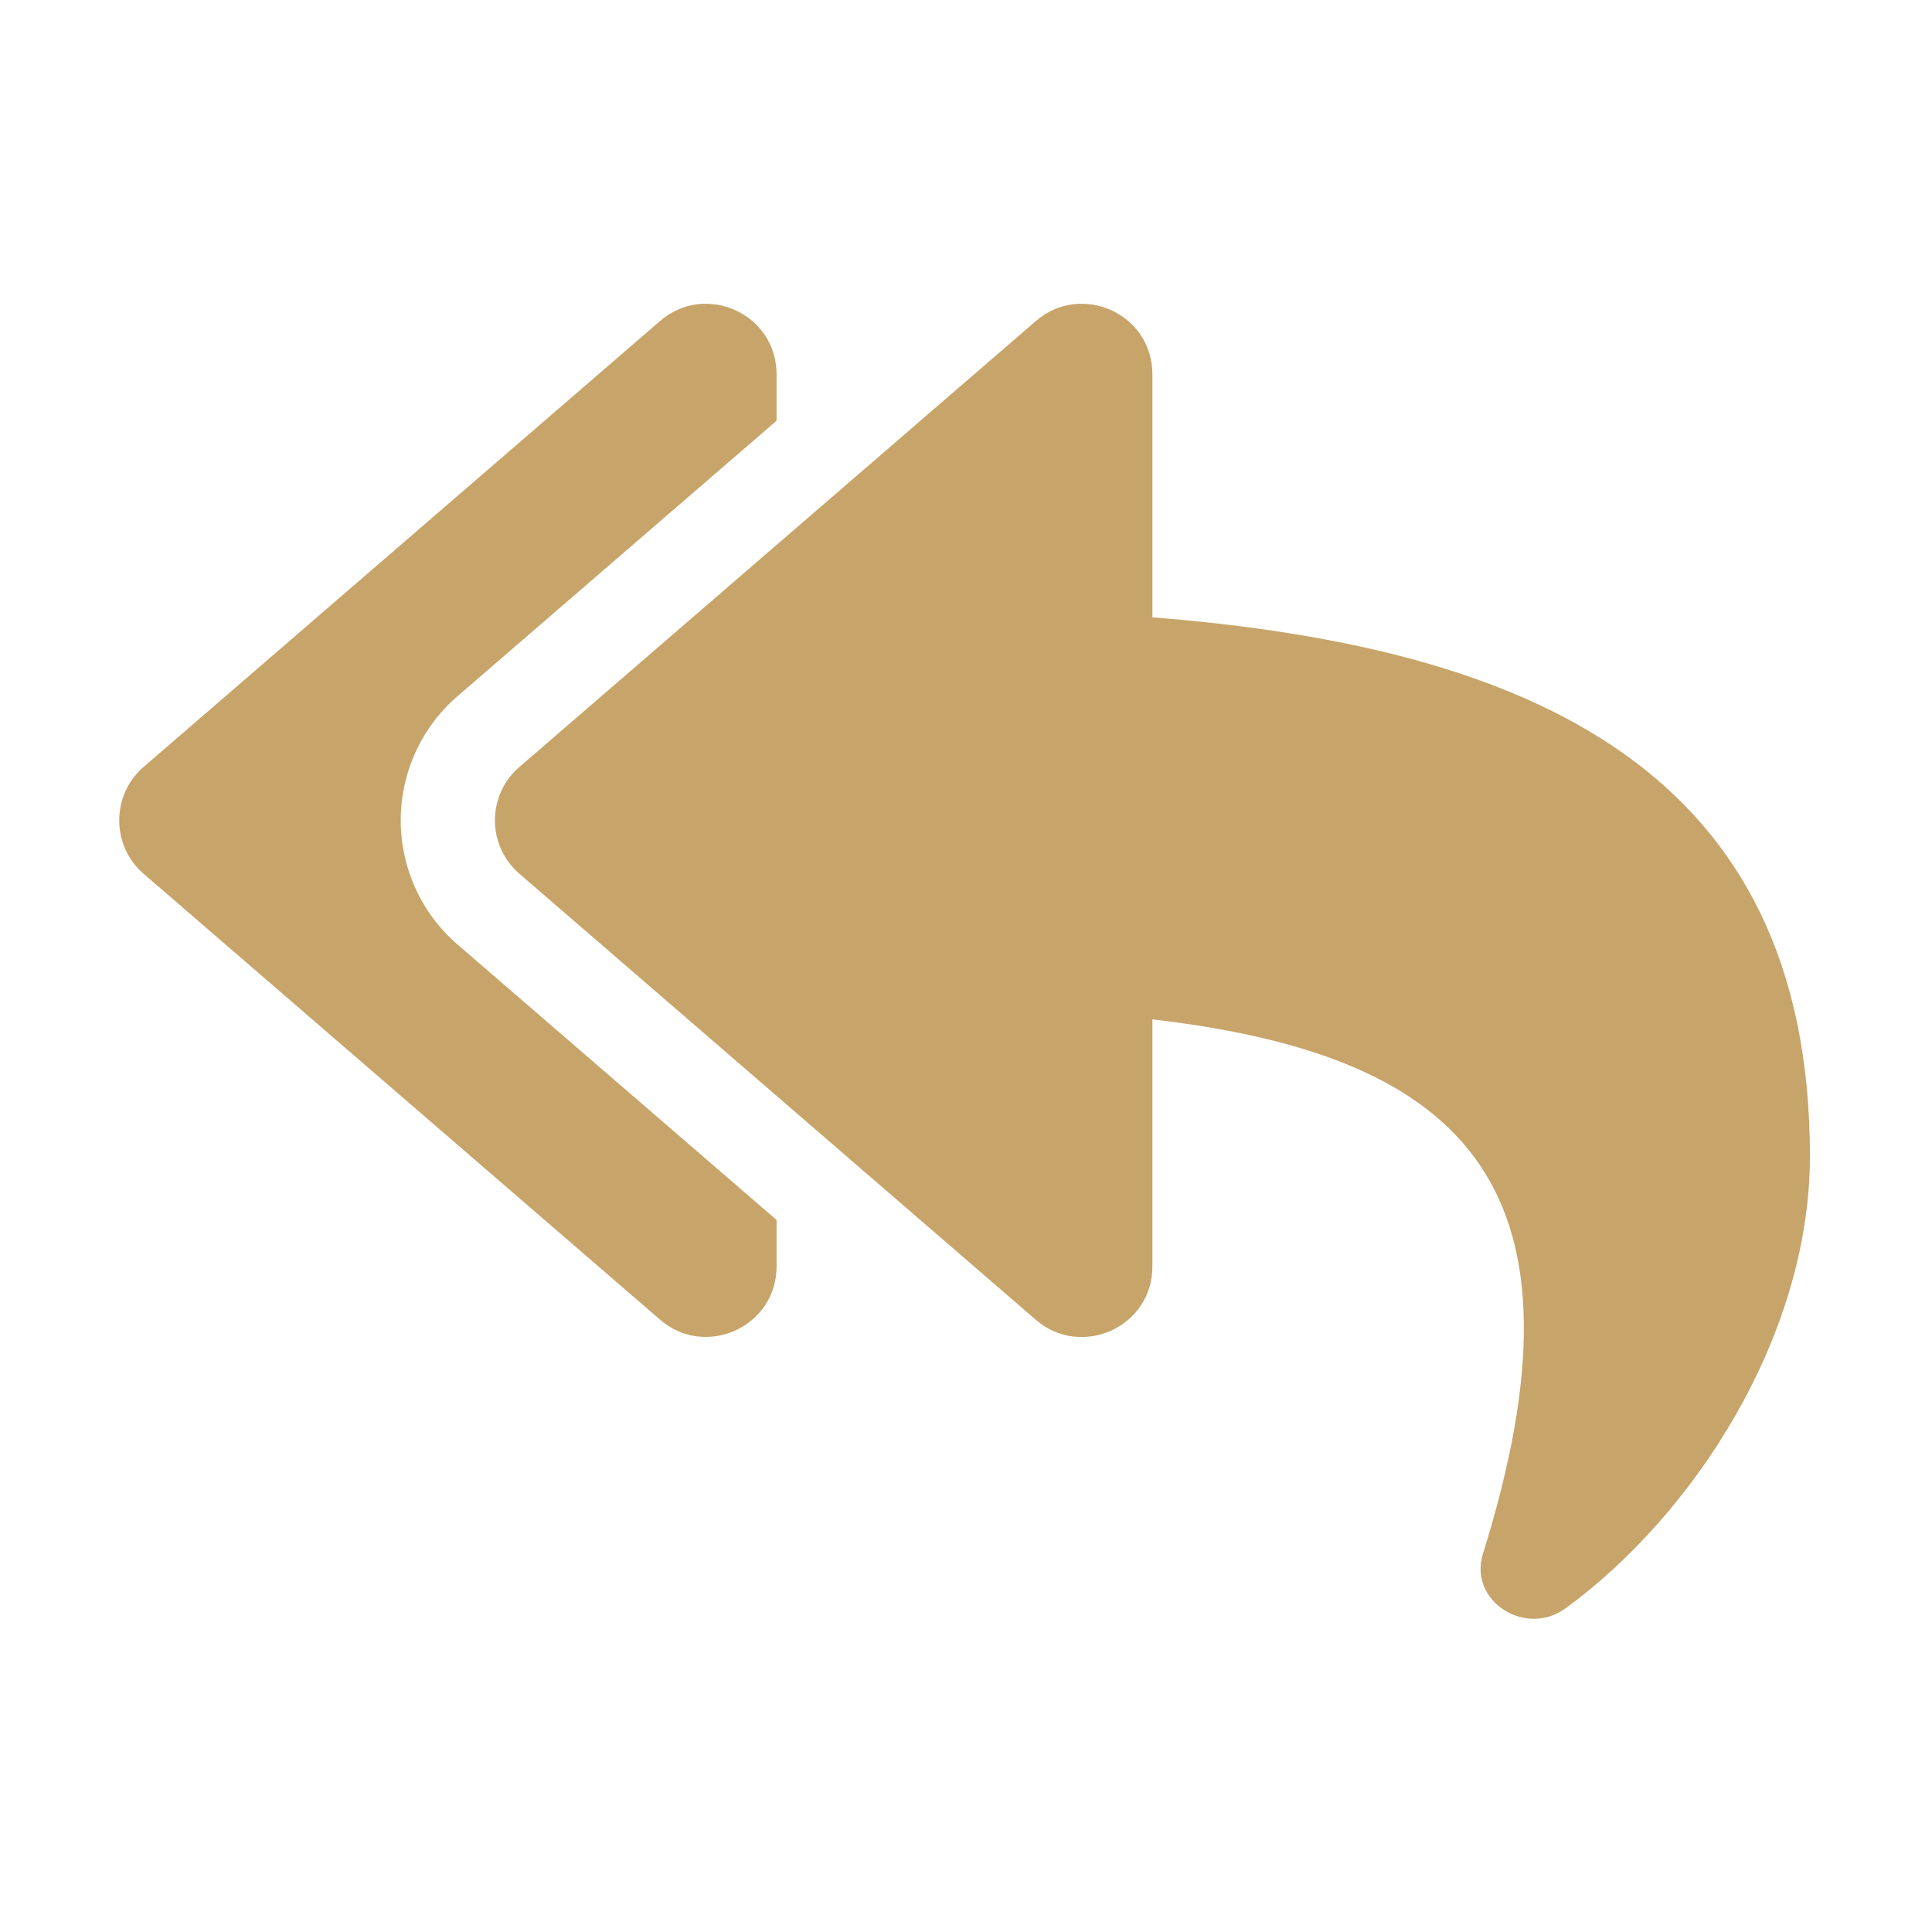 <svg height="200" width="200" xmlns:xlink="http://www.w3.org/1999/xlink" xmlns="http://www.w3.org/2000/svg" version="1.1" viewBox="0 0 1024 1024" class="icon"><path fill="#C7A46A" d="M275.3 406.5l273.8-236.4c24-20.7 61.7-3.9 61.7 28.3v128.8c201 15.9 348.5 81.2 348.5 285.5 0 95.6-61.6 190.3-129.6 239.8-21.2 15.4-51.5-3.9-43.7-29 59.9-191.6-6.1-263.7-175.2-283.2v131c0 32.2-37.8 48.9-61.7 28.3L275.3 463.1c-17.3-14.9-17.3-41.7 0-56.6zM76.1 463.1l273.8 236.4c23.9 20.7 61.7 3.9 61.7-28.3v-24.6l-169-145.9c-19.2-16.5-30.2-40.6-30.2-65.9 0-25.3 11-49.4 30.2-65.9l169-145.9v-24.6c0-32.2-37.8-49-61.7-28.3L76.1 406.5c-17.2 14.9-17.2 41.7 0 56.6z"></path></svg>
